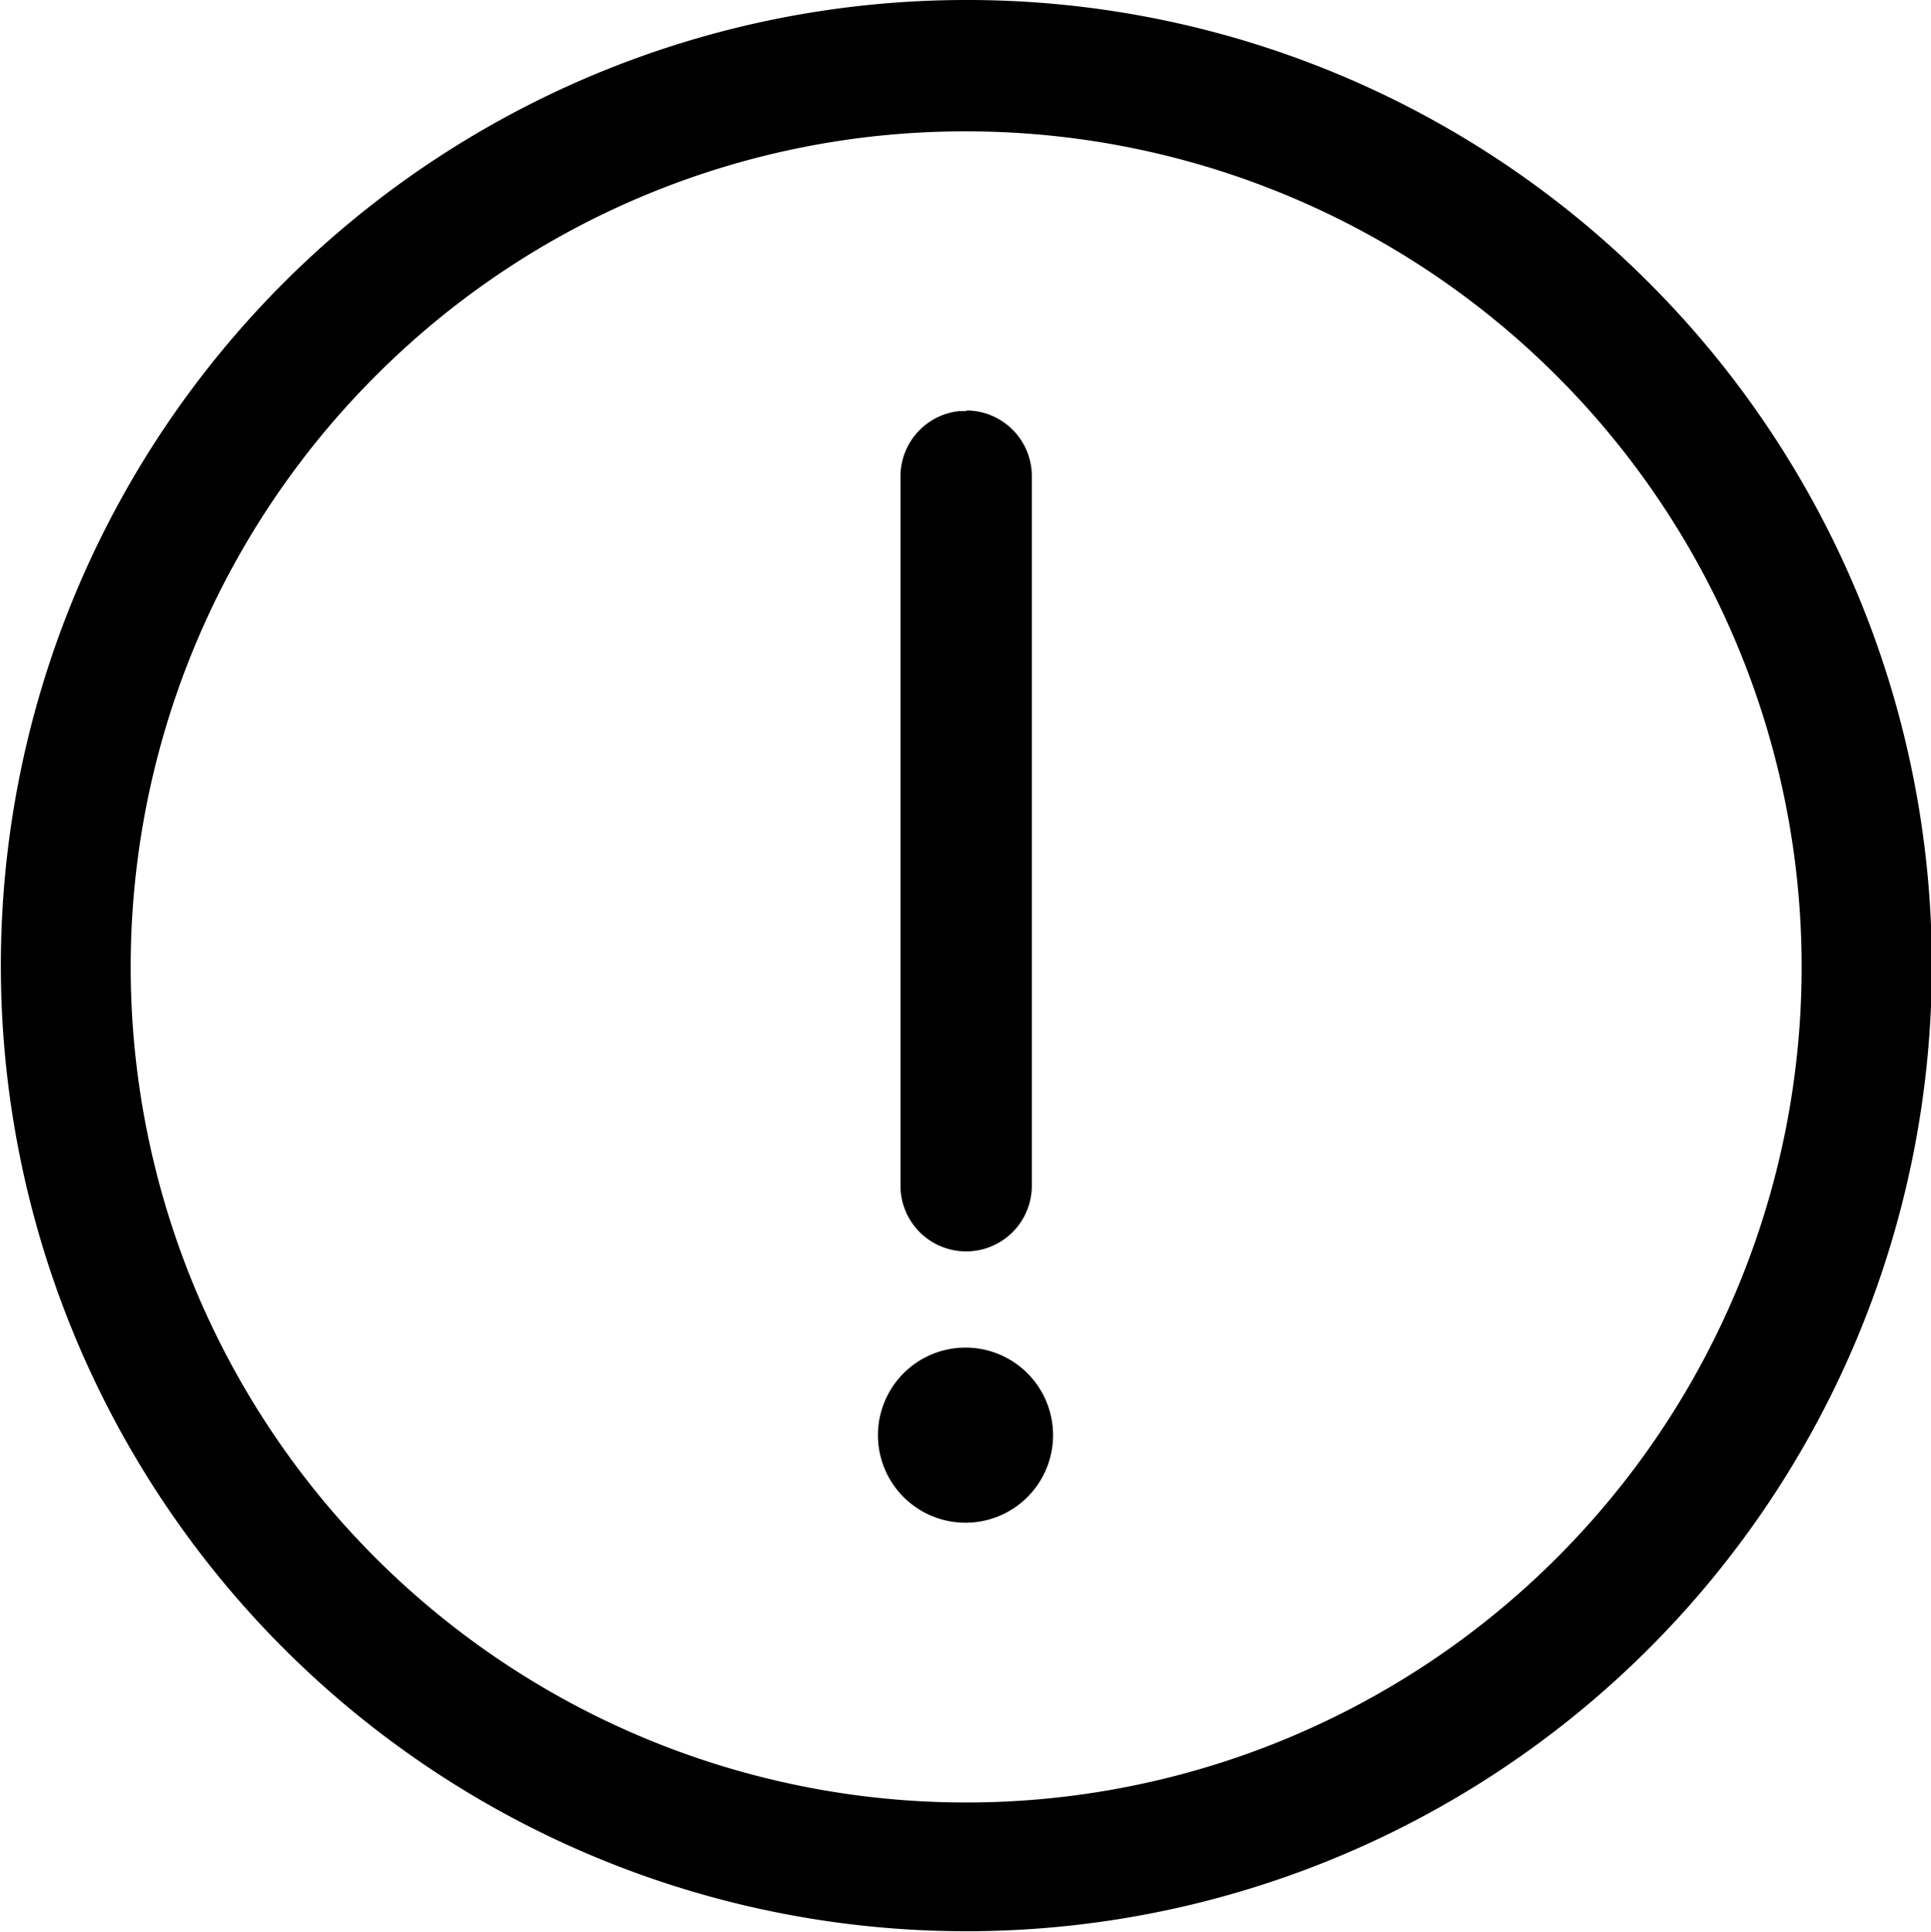 <?xml version="1.0" encoding="utf-8"?><svg xmlns="http://www.w3.org/2000/svg" viewBox="0 0 88.22 88.25" width="88.22" height="88.25"><path d="M44.11 0a44.11 44.11 0 1 0 31.22 12.91A44 44 0 0 0 44.11 0zm0 6a38.17 38.17 0 1 1-27 11.22A38 38 0 0 1 44.11 6zm0 12.78h-.31a3 3 0 0 0-2.66 3v32.34a3 3 0 1 0 6 .09v-32.4a3 3 0 0 0-2.94-3.06zm0 42.78a4 4 0 1 0 4 3.94 4 4 0 0 0-4-3.94z"/></svg>